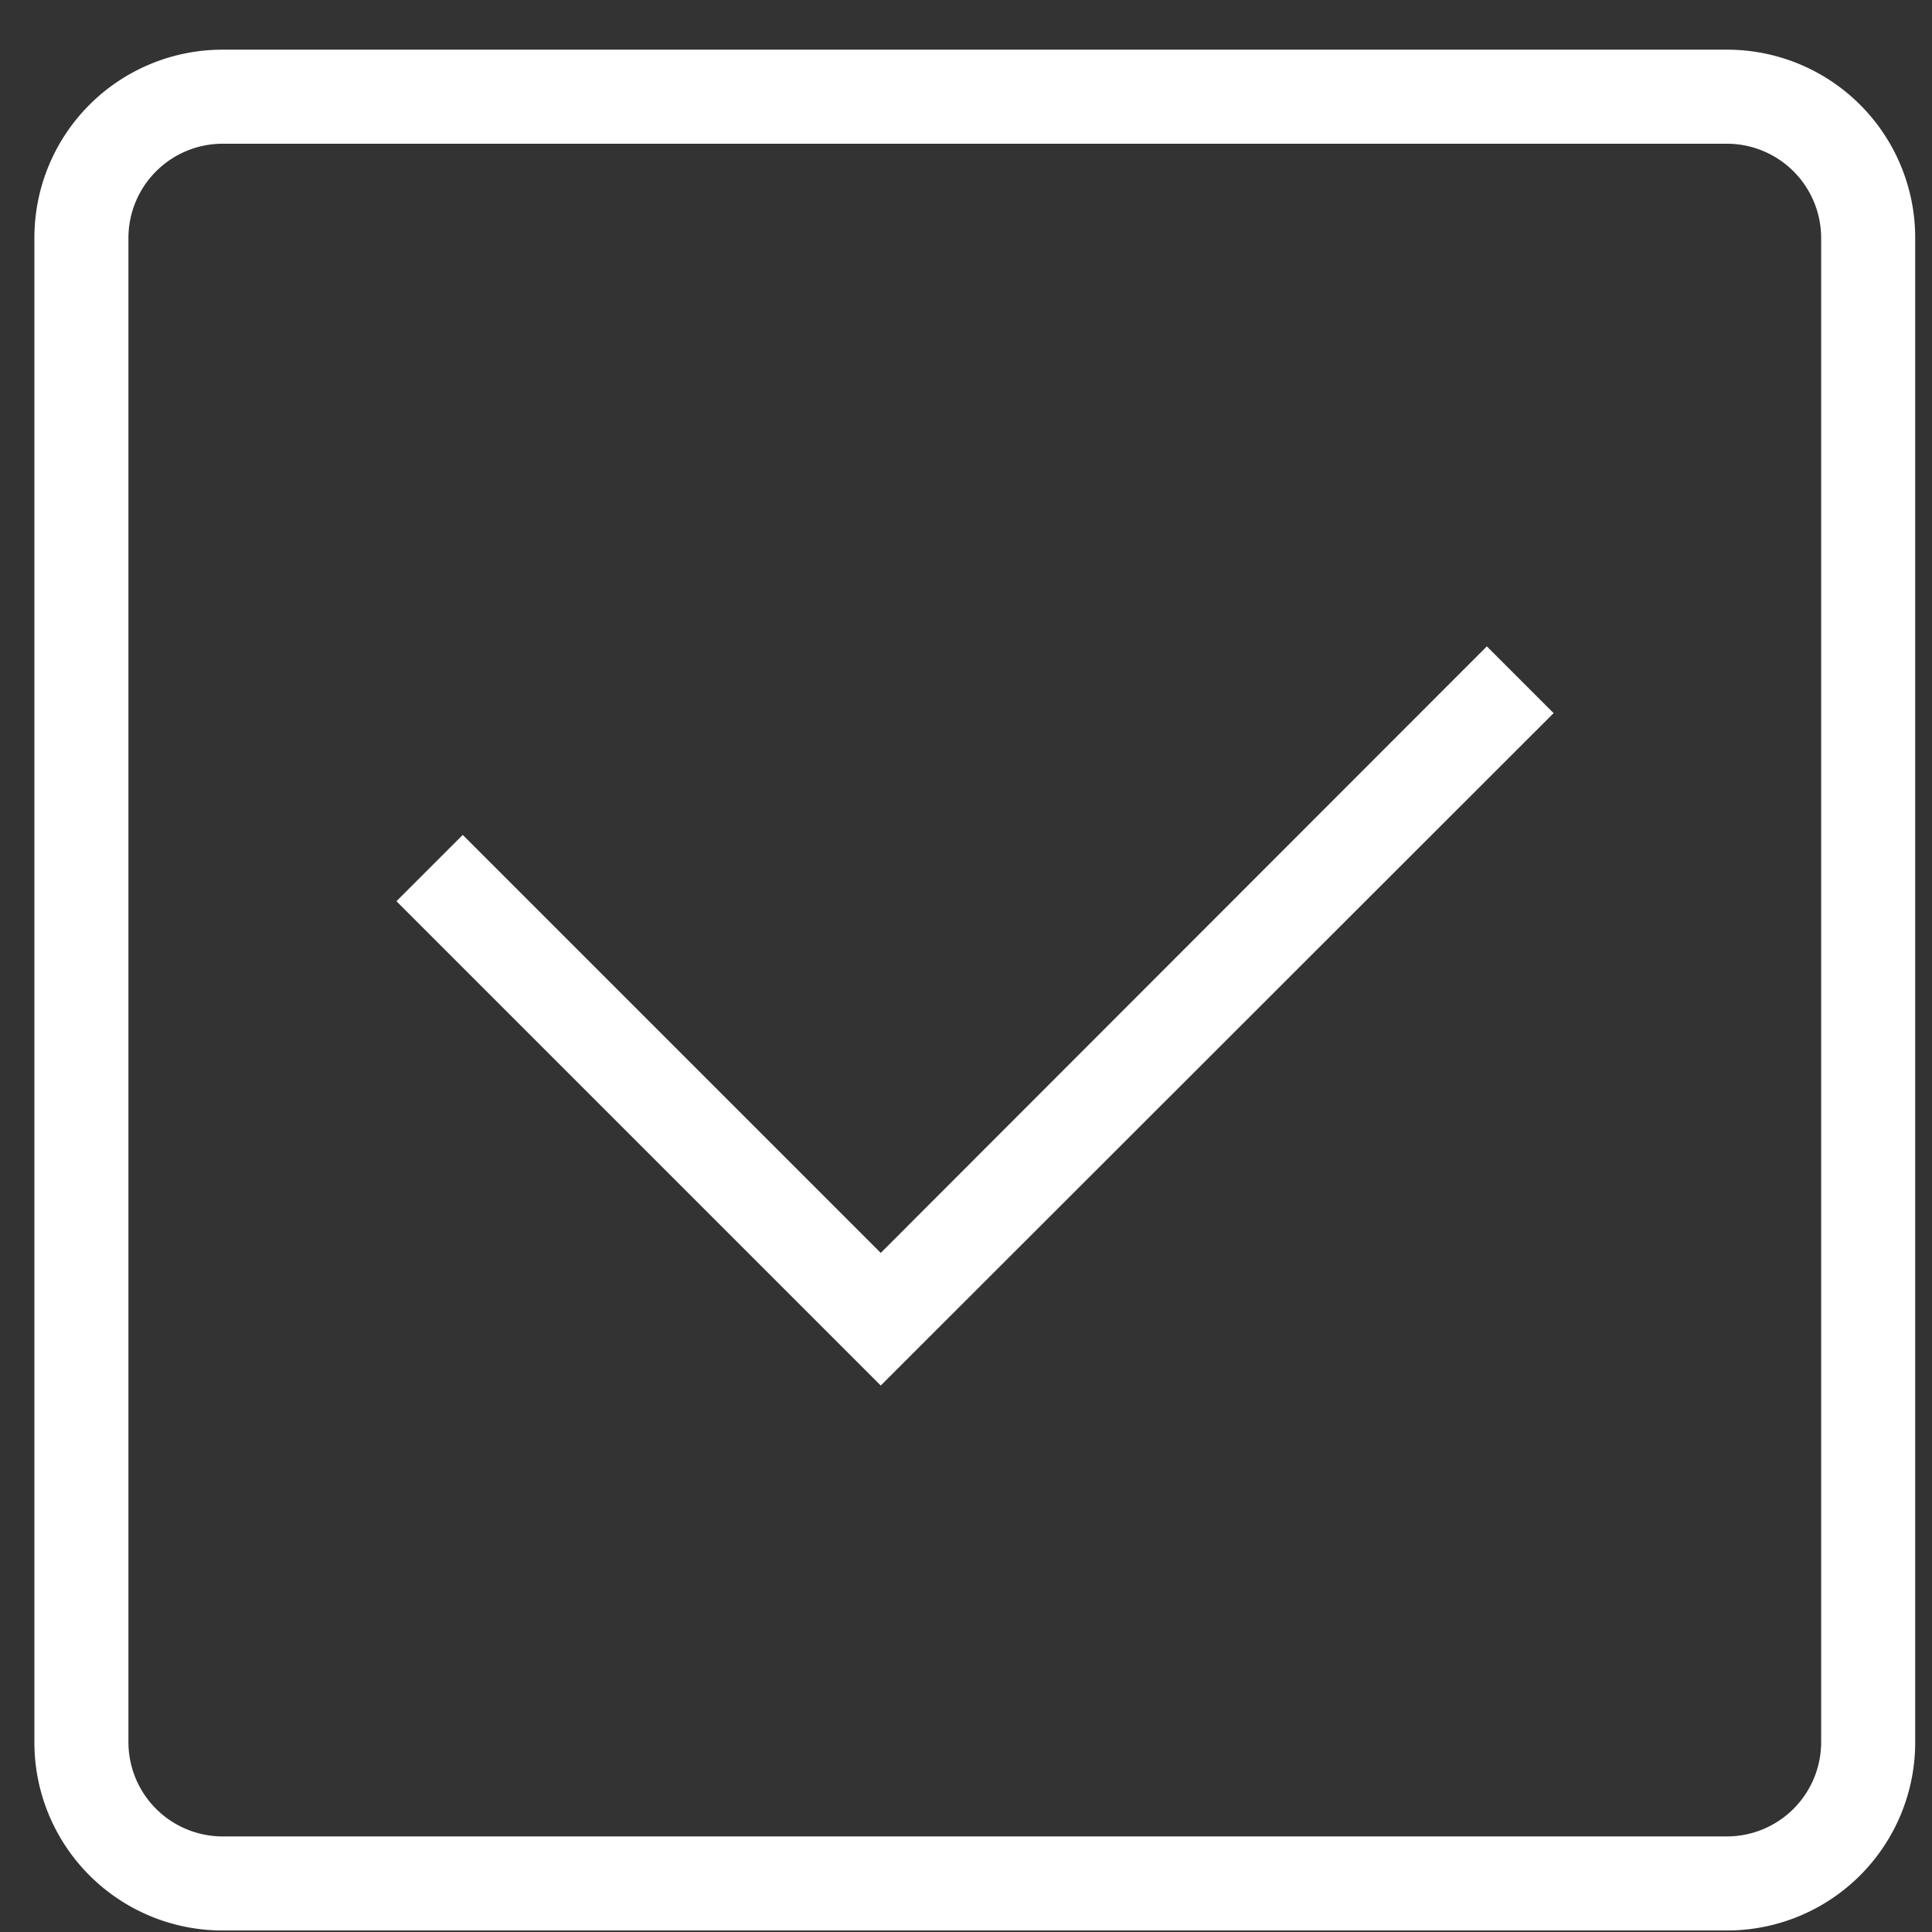 <?xml version="1.0" encoding="UTF-8" standalone="no"?>
<svg
   width="80"
   height="80"
   viewBox="0 0 80 80"
   version="1.1"
   id="svg1"
   sodipodi:docname="square-check-icon-white.svg"
   inkscape:version="1.4 (e7c3feb1, 2024-10-09)"
   xmlns:inkscape="http://www.inkscape.org/namespaces/inkscape"
   xmlns:sodipodi="http://sodipodi.sourceforge.net/DTD/sodipodi-0.dtd"
   xmlns="http://www.w3.org/2000/svg"
   xmlns:svg="http://www.w3.org/2000/svg">
  <rect x="0" y="0" width="80" height="80" fill="#333333" stroke="none"/>
  <defs
     id="defs1" />
  <sodipodi:namedview
     id="namedview1"
     pagecolor="#505050"
     bordercolor="#ffffff"
     borderopacity="1"
     inkscape:showpageshadow="0"
     inkscape:pageopacity="0"
     inkscape:pagecheckerboard="1"
     inkscape:deskcolor="#505050"
     inkscape:zoom="1.4261971"
     inkscape:cx="43.822835"
     inkscape:cy="45.225166"
     inkscape:window-width="1440"
     inkscape:window-height="766"
     inkscape:window-x="0"
     inkscape:window-y="25"
     inkscape:window-maximized="1"
     inkscape:current-layer="svg1" />
  <g
     id="Group_432"
     data-name="Group 432"
     transform="matrix(1.947,0,0,1.947,-1618.48,-4505.248)">
    <g
       id="Group_431"
       data-name="Group 431">
      <g
         id="Group_426"
         data-name="Group 426"
         transform="translate(832,2315)">
        <path
           id="Path_1318"
           data-name="Path 1318"
           d="M 36,40 H 4 A 4,4 0 0 1 0,36 V 4 A 4,4 0 0 1 4,0 h 32 a 4,4 0 0 1 4,4 v 32 a 4,4 0 0 1 -4,4 z M 4,2 A 2.006,2.006 0 0 0 2,4 v 32 a 2.006,2.006 0 0 0 2,2 h 32 a 2.006,2.006 0 0 0 2,-2 V 4 A 2.006,2.006 0 0 0 36,2 Z"
           fill="#ffffff" />
        <path
           id="Path_1319"
           data-name="Path 1319"
           d="M 18,28.41 7.7,18.11 9.11,16.7 18,25.59 l 12.89,-12.9 1.42,1.42 z"
           fill="#ffffff" />
      </g>
    </g>
  </g>
</svg>
